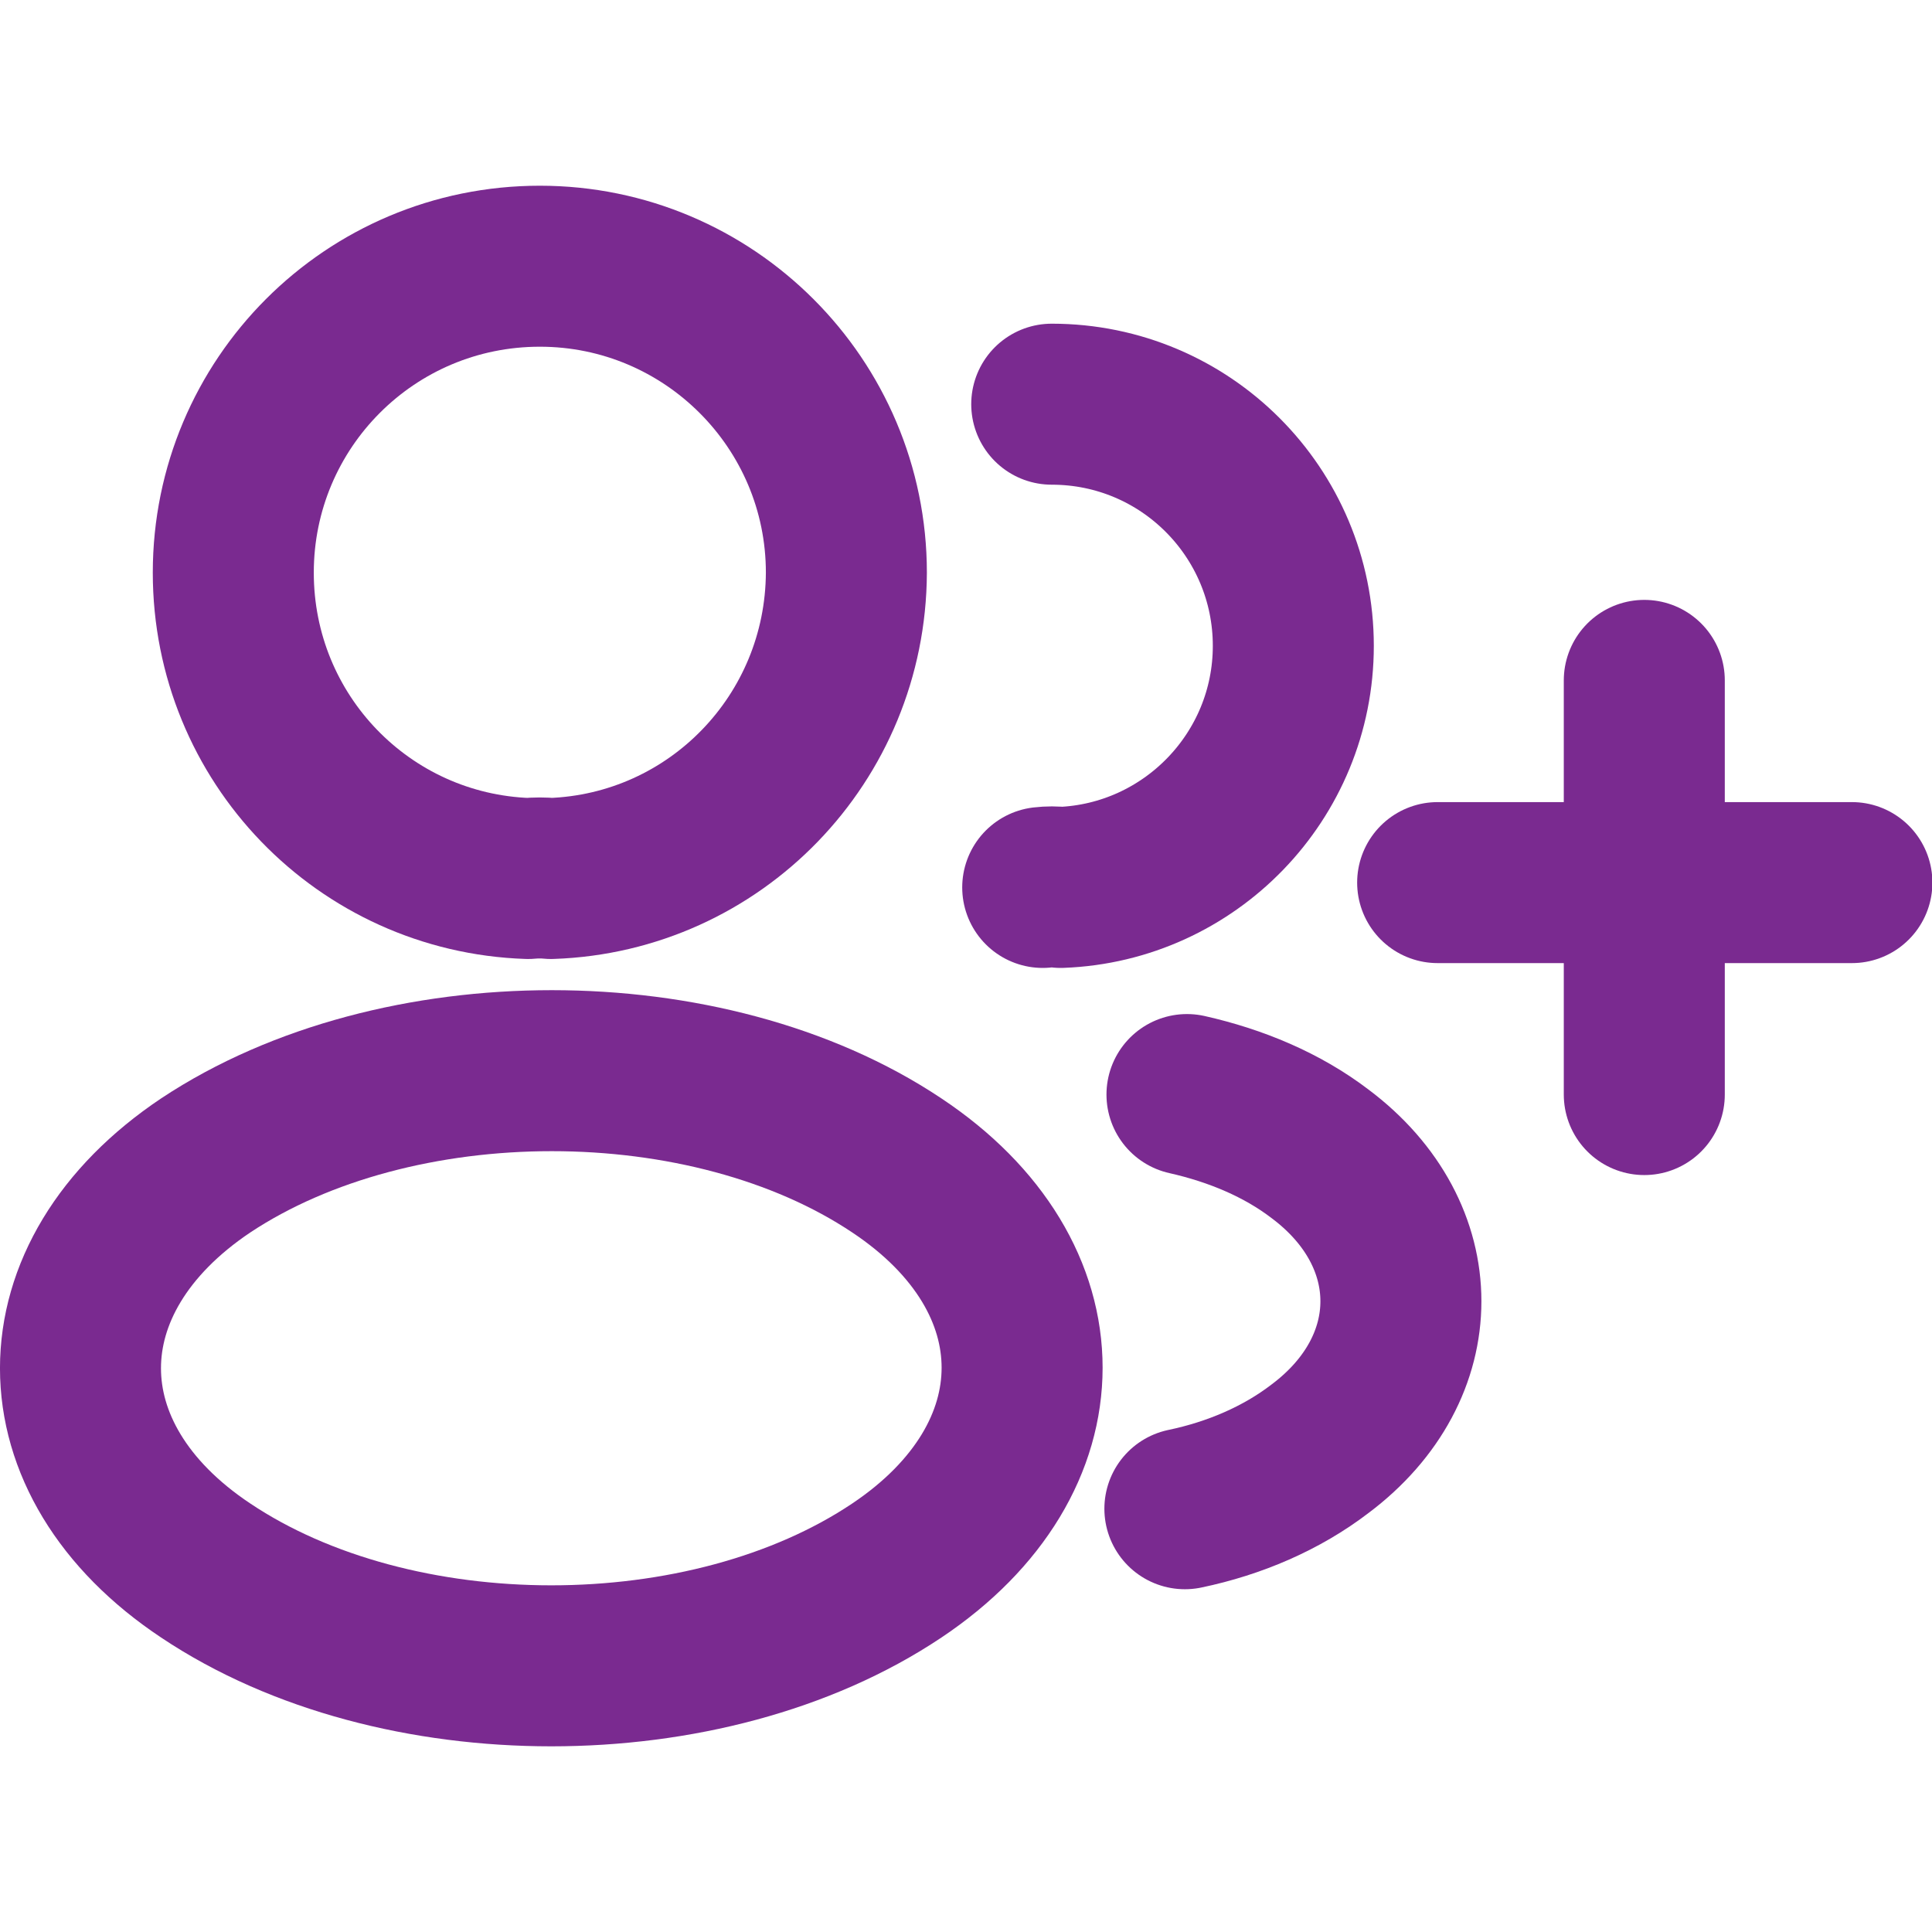 <?xml version="1.0" encoding="UTF-8"?>
<svg xmlns="http://www.w3.org/2000/svg" width="24" height="24" viewBox="0 0 24 24" fill="none">
  <path d="M23.005 10.964H17.859" stroke="#7A2A90" stroke-width="2" stroke-miterlimit="10" stroke-linecap="round" stroke-linejoin="round"></path>
  <path d="M20.426 8.452V13.597" stroke="#7A2A90" stroke-width="2" stroke-miterlimit="10" stroke-linecap="round" stroke-linejoin="round"></path>
  <path d="M6.843 10.913C6.757 10.904 6.654 10.904 6.56 10.913C4.519 10.844 2.898 9.172 2.898 7.114C2.898 5.013 4.596 3.307 6.706 3.307C8.807 3.307 10.514 5.013 10.514 7.114C10.505 9.172 8.884 10.844 6.843 10.913Z" stroke="#7A2A90" stroke-width="2" stroke-linecap="round" stroke-linejoin="round"></path>
  <path d="M13.065 5.021C14.728 5.021 16.066 6.368 16.066 8.023C16.066 9.643 14.78 10.964 13.176 11.024C13.107 11.015 13.03 11.015 12.953 11.024" stroke="#7A2A90" stroke-width="2" stroke-linecap="round" stroke-linejoin="round"></path>
  <path d="M2.556 14.477C0.481 15.866 0.481 18.13 2.556 19.51C4.915 21.088 8.782 21.088 11.14 19.51C13.216 18.121 13.216 15.857 11.14 14.477C8.791 12.908 4.923 12.908 2.556 14.477Z" stroke="#7A2A90" stroke-width="2" stroke-linecap="round" stroke-linejoin="round"></path>
  <path d="M14.719 18.742C15.336 18.613 15.919 18.364 16.399 17.996C17.737 16.992 17.737 15.337 16.399 14.334C15.928 13.974 15.353 13.734 14.745 13.597" stroke="#7A2A90" stroke-width="2" stroke-linecap="round" stroke-linejoin="round"></path>
</svg>
